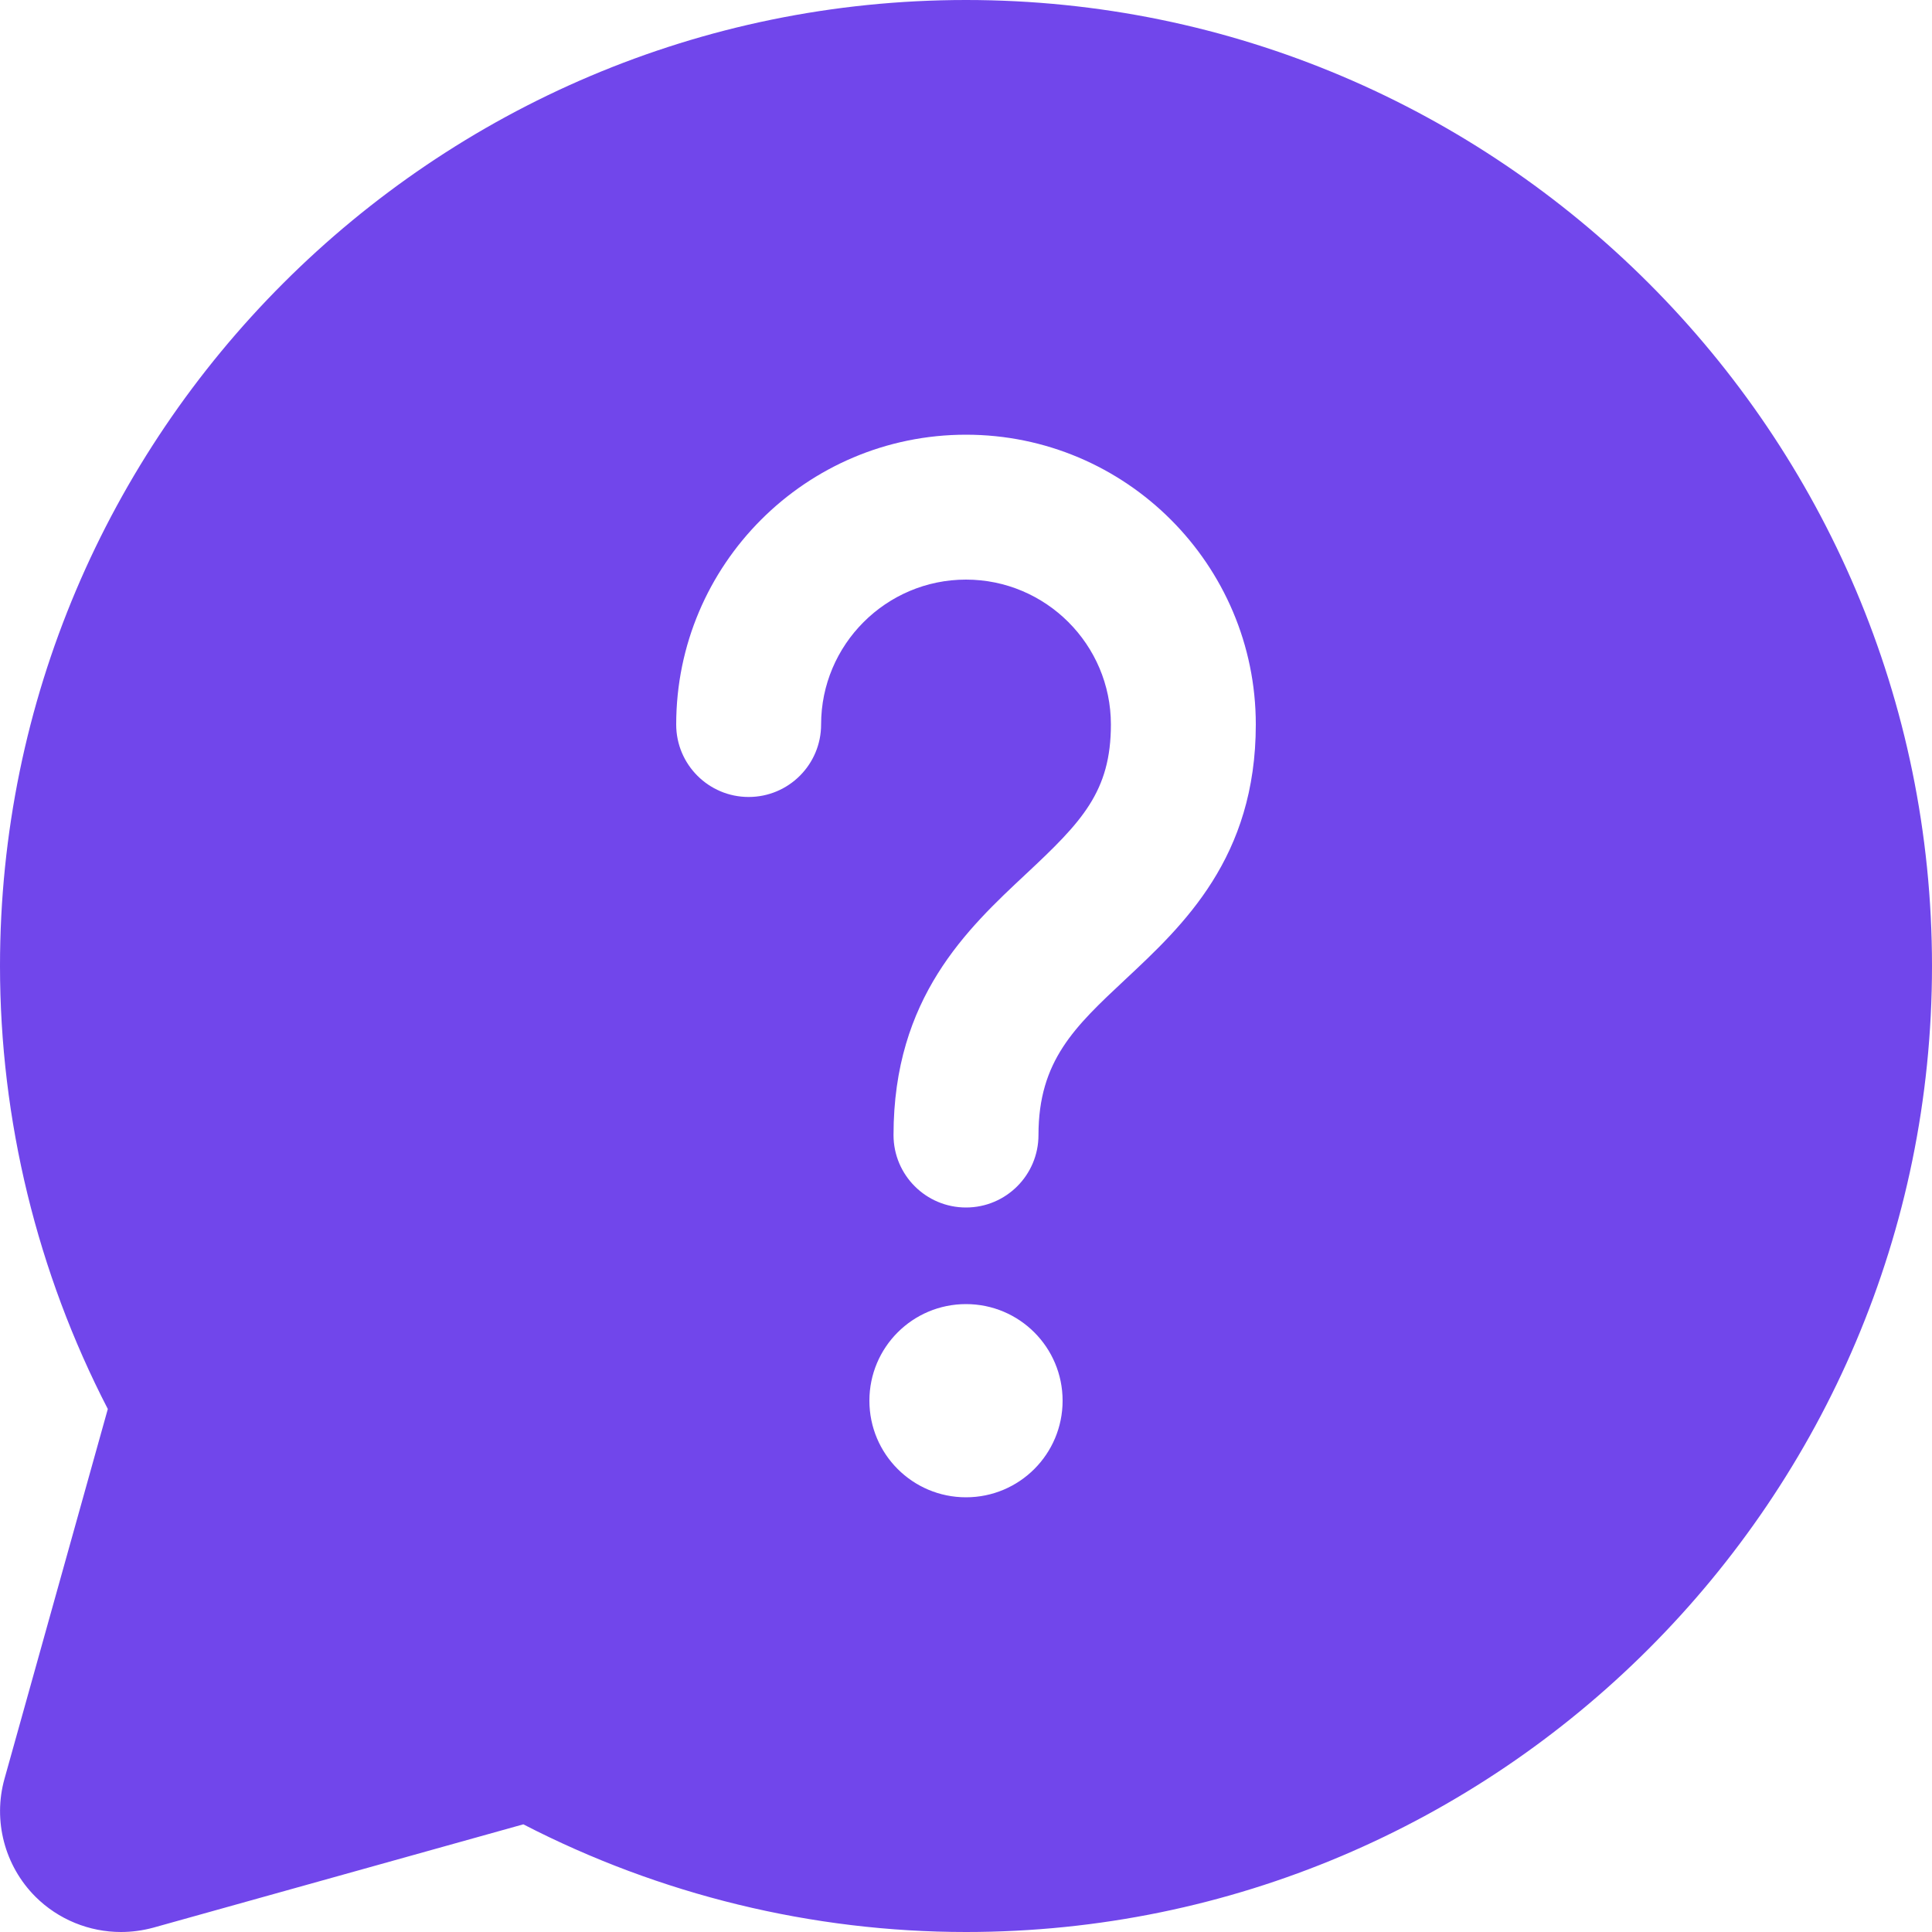 <svg width="41" height="41" viewBox="0 0 41 41" fill="none" xmlns="http://www.w3.org/2000/svg">
<path d="M41 20.5C41 31.804 31.804 41 20.5 41C17.237 41 14.004 40.211 11.106 38.715L3.253 40.908C3.027 40.969 2.796 41 2.567 41C1.895 41 1.238 40.736 0.751 40.25C0.098 39.596 -0.153 38.638 0.095 37.75L2.288 29.901C0.789 27.001 0 23.765 0 20.5C0 9.195 9.196 0 20.5 0C31.804 0 41 9.195 41 20.5ZM22.038 24.087C22.038 22.509 22.81 21.787 23.879 20.787C25.113 19.634 26.65 18.199 26.65 15.375C26.65 11.983 23.892 9.225 20.5 9.225C17.108 9.225 14.35 11.983 14.35 15.375C14.35 16.224 15.038 16.913 15.887 16.913C16.737 16.913 17.425 16.224 17.425 15.375C17.425 13.68 18.805 12.3 20.5 12.3C22.195 12.3 23.575 13.68 23.575 15.375C23.575 16.798 22.959 17.439 21.78 18.541C20.525 19.714 18.962 21.173 18.962 24.087C18.962 24.936 19.65 25.625 20.5 25.625C21.35 25.625 22.038 24.936 22.038 24.087ZM20.5 27.675C19.367 27.675 18.45 28.592 18.45 29.725C18.45 30.858 19.367 31.775 20.5 31.775C21.633 31.775 22.55 30.858 22.55 29.725C22.55 28.592 21.633 27.675 20.5 27.675Z" fill="#7146EB"/>
</svg>

